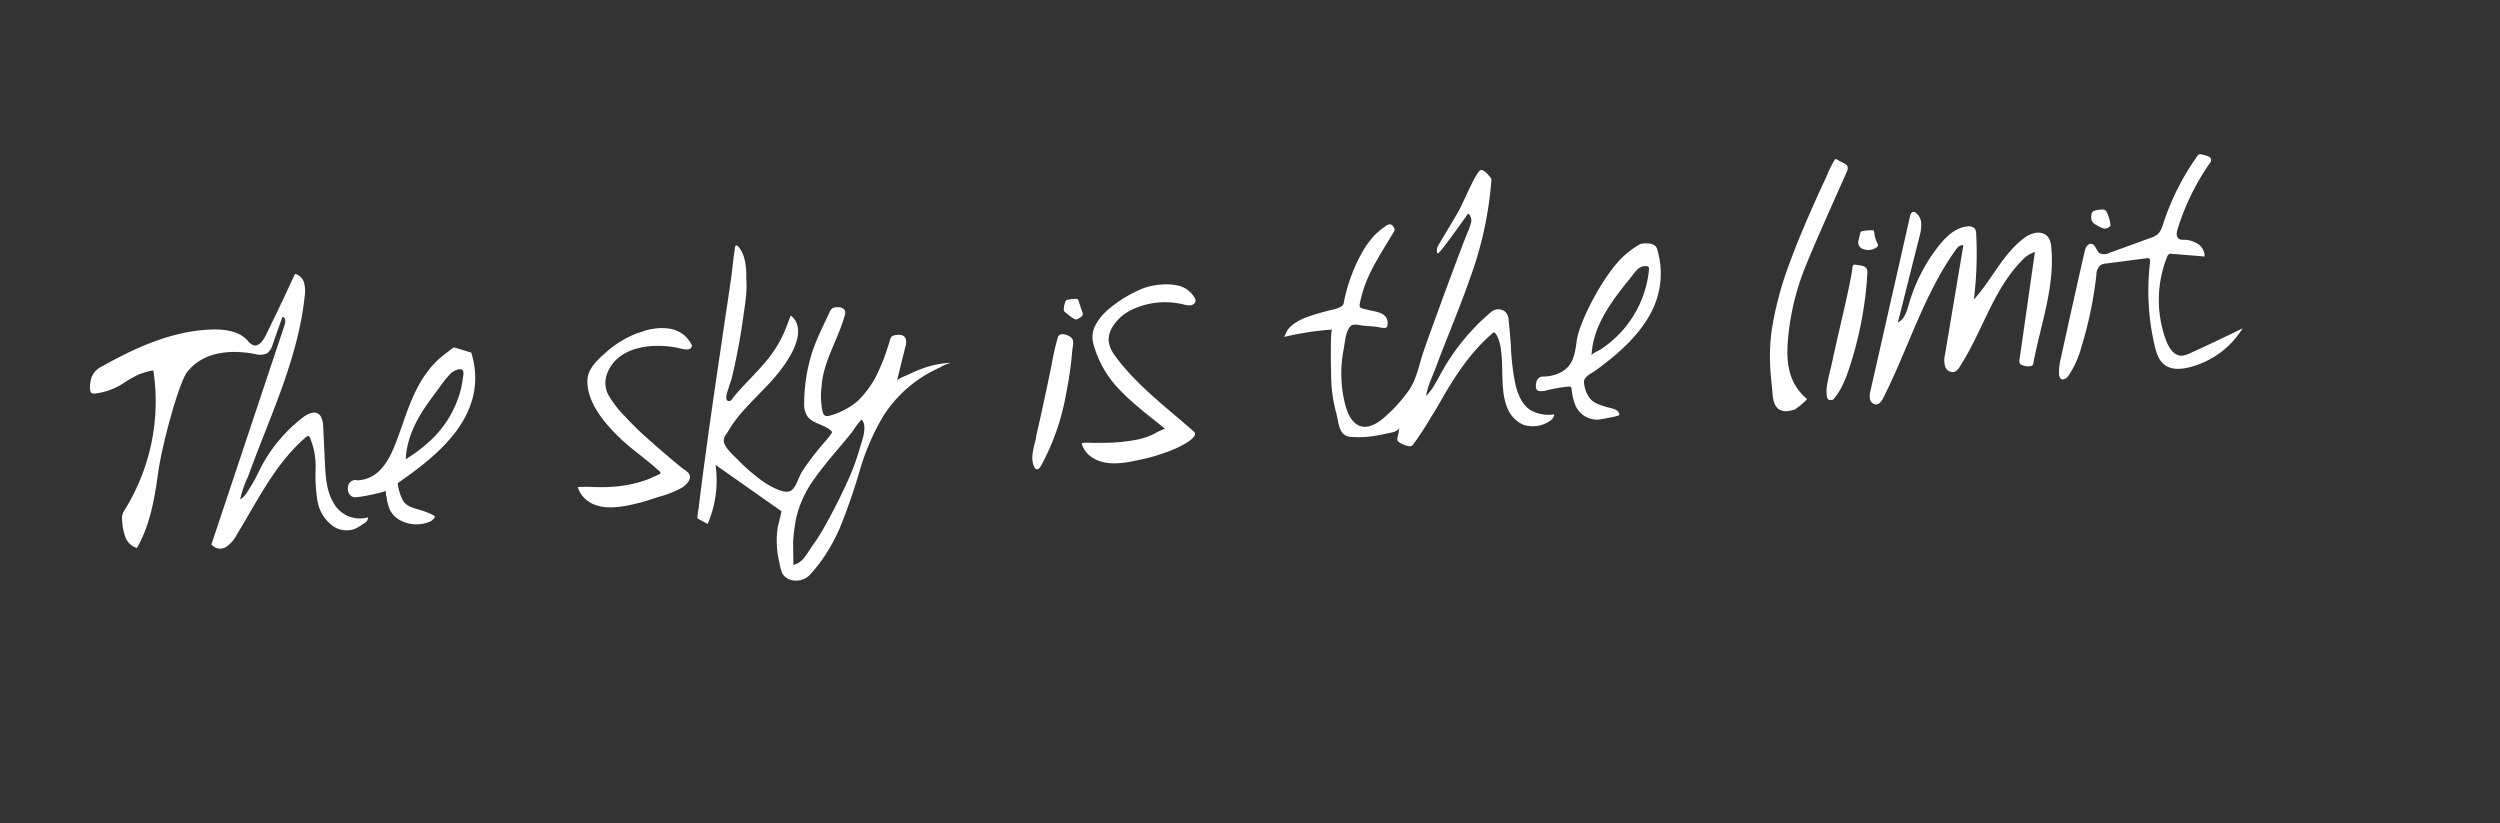 <svg xmlns="http://www.w3.org/2000/svg" xmlns:xlink="http://www.w3.org/1999/xlink" width="644" height="212" viewBox="0 0 644 212">
  <rect x="0" y="0" width="644" height="212" fill="#333333" stroke="none"/>
  <defs>
    <clipPath id="clip-path">
      <rect id="長方形_7473" data-name="長方形 7473" width="644" height="212" transform="matrix(1, 0, 0, 1, 108, 4076)" fill="#fff"/>
    </clipPath>
  </defs>
  <g id="player_7_sign" transform="translate(-108 -4076)" clip-path="url(#clip-path)">
    <rect id="長方形_7484" data-name="長方形 7484" width="644" height="212" transform="matrix(1, 0, 0, 1, 108, 4076)" fill="rgba(255,255,255,0)"/>
    <g id="design" transform="matrix(0.996, -0.087, 0.087, 0.996, 129.012, 4151.281)">
      <path id="パス_259315" data-name="パス 259315" d="M207.32,41c.94-2.82,1.91-5.63,2.88-8.44a4.06,4.06,0,0,0,.34-1.93c-.19-1.27-1.47-1.46-2.53-1.38a2.21,2.21,0,0,0-.95.22c-.53.3-.7,1.2-.93,1.72-.33.77-.67,1.54-1,2.3a46.7,46.7,0,0,1-2.19,4.36,25,25,0,0,1-6.17,7.47,18.71,18.71,0,0,1-7.62,3.15,1.72,1.72,0,0,1-.78,0c-.56-.12-.75-.72-.85-1.21a19.413,19.413,0,0,1,.36-6.7c1-6.34,5.32-11.55,7.49-17.51a2,2,0,0,0,.17-1.13,1.35,1.35,0,0,0-.79-.89,3.26,3.26,0,0,0-1.2-.25,2.26,2.26,0,0,0-1.21.18,2.46,2.46,0,0,0-.79.93l-2.32,4a57.39,57.39,0,0,0-2.8,5.32A43.75,43.75,0,0,0,183,44.62a5.68,5.68,0,0,0,.51,3.48c1.18,2,4,2.45,5.59,4.08.54.55.49.53,0,1.14a14.256,14.256,0,0,1-1.28,1.35c-.87.88-1.79,1.71-2.63,2.63a60.8,60.8,0,0,0-4.3,4.92c-.81,1.11-1.3,2.41-2.1,3.53a3.57,3.57,0,0,1-1,1c-1.35.79-3.27-.34-4.45-1A24.229,24.229,0,0,1,169,62.33a42.69,42.69,0,0,1-4.31-4.61c-1-1.25-3.28-3.51-3.18-5.23a2.79,2.79,0,0,1,.76-1.58c.69-.82,1.26-1.71,1.94-2.53a39.119,39.119,0,0,1,3.7-3.81c3.45-3.18,7.26-6,10.34-9.57,2.35-2.7,5.84-7.39,4.52-11.25a4.39,4.39,0,0,0-1.28-1.87s-1.14,2.37-1.24,2.57a30.46,30.46,0,0,1-5.51,8c-3,3.15-6.49,5.82-9.57,8.9-.33.31-.72,1.05-1.22,1.09-1.76.12-.25-2.75,0-3.42s.68-1.56,1-2.36q.93-2.77,1.76-5.59,1.44-4.89,2.57-9.86c.7-3.06,1.63-6.45,1.63-9.6.29-2.79.42-6.34-1.38-8.67a.74.74,0,0,0-.3-.26c-.49-.17-.55.79-.62,1.06-.21.78-.39,1.58-.56,2.37-.31,1.49-.59,3-.93,4.47-.65,2.81-1.3,5.61-2,8.42q-2,8.4-4,16.82c-2.64,11.2-5.25,22.41-7.63,33.67a14.221,14.221,0,0,0-.49,2.36l2.5,1.67a28.3,28.3,0,0,0,3.35-15l15.87,13.37c.08.06-1.23,3.75-1.33,4.16a24.259,24.259,0,0,0-.6,4.4,23.8,23.8,0,0,0,.25,4.46,12.319,12.319,0,0,0,.47,2.82c1.05,2.67,5,3,7,1.2.54-.49,1.07-1,1.58-1.51a36.411,36.411,0,0,0,2.8-3.15,46.671,46.671,0,0,0,4.45-6.76,155.5,155.5,0,0,0,6.41-14.32A60.64,60.64,0,0,1,203,49.76a32.87,32.87,0,0,1,12.94-10.14c.9-.39,1.82-.76,2.74-1.09a9.45,9.45,0,0,1,2.89-.92,23.61,23.61,0,0,0-7.43.82,33.847,33.847,0,0,0-3.65,1.2c-.49.17-3.03.9-3.17,1.37ZM176.6,86s.38-5.46.45-6a45.621,45.621,0,0,1,1.3-6,28.07,28.07,0,0,1,5.56-9.68c3.35-4,7.28-7.51,10.87-11.31a22.731,22.731,0,0,1,2.39-2.7.23.23,0,0,1,.17-.07.25.25,0,0,1,.21.17c1.08,1.92-.54,5.12-1.23,6.93a61.181,61.181,0,0,1-3.19,7,148.855,148.855,0,0,1-8.16,13.18,44.216,44.216,0,0,1-3,3.86c-1.57,1.8-2.76,4.2-5.37,4.56ZM456.13,7.54c-.05-.83-1-1.16-2-1.84s-.84-.78-1.46,0a30.069,30.069,0,0,0-2.24,3.8q-2.28,3.91-4.46,7.89c-2.4,4.35-4.71,8.75-6.82,13.25a86.333,86.333,0,0,0-6.21,17.12,49.384,49.384,0,0,0-1.18,9.53c-.07,1.92,0,3.83,0,5.75,0,1.54-.14,3.53,1,4.78s2.9,1,4.31.7c.39-.09,3.66-2.28,3.38-2.49a13,13,0,0,1-3.23-5.09C436,57.42,436.36,53.58,437,50a65.42,65.42,0,0,1,6.31-18.45c3.94-7.59,8.13-15,12.28-22.52l.21-.38a2,2,0,0,0,.33-1.11Zm82.1,55.8a3.34,3.34,0,0,1-.89,0c-1.88-.36-2.87-2.43-3.39-4.28a30.07,30.07,0,0,1,2.14-21.37,1.36,1.36,0,0,1,.54-.66,1.42,1.42,0,0,1,.89,0l8.22,1.4a3.89,3.89,0,0,0-2-3.76,7.67,7.67,0,0,0-2.09-.88c-.66-.19-1.6,0-2.14-.51-.73-.63-.4-1.72-.1-2.47a61.341,61.341,0,0,1,9.74-16.21,1.31,1.31,0,0,0,.43-1c-.16-.88-1.81-1.25-2.5-1.49a.9.9,0,0,0-.51,0,.92.92,0,0,0-.41.32A64.5,64.5,0,0,0,536,28.73c-.76,1.76-1.25,3.05-3.19,3.57l-11.43,3.06a2.81,2.81,0,0,1-2.52-.13c-.84-.69-.8-2.28-1.85-2.57s-1.71.94-2,1.93q-4.26,13.24-8.4,26.54a15.753,15.753,0,0,0-.89,4.1c0,.57.08,1.25.59,1.51s1.33-.21,1.79-.74a24.809,24.809,0,0,0,4-7.16,100.578,100.578,0,0,0,5.43-18.05,3.4,3.4,0,0,1,1.3-2.48,3.29,3.29,0,0,1,1.46-.29l10.55-.44a.92.92,0,0,1,.57.09c.31.21.27.67.19,1a62.228,62.228,0,0,0-.7,21.43c.27,1.91.7,3.94,2.13,5.23,1.63,1.48,4.09,1.54,6.27,1.2a22.67,22.67,0,0,0,14.59-8.82q-6.78,2.64-13.64,5.07a8.339,8.339,0,0,1-2.02.56ZM503.94,28.63a4.17,4.17,0,0,0-1.22-.06,7.5,7.5,0,0,0-3.23,1.3c-5.65,3.62-9,9.9-13.95,14.42a95.236,95.236,0,0,0,2.07-16.82,2.46,2.46,0,0,0-.21-1.32,2.09,2.09,0,0,0-1.86-.76c-3.06,0-5.71,2.12-7.81,4.34a44.141,44.141,0,0,0-9,14.37c-.67,1.74-1.44,3.73-3.2,4.37L473,26.9a10.679,10.679,0,0,0,.74-3.23,3.6,3.6,0,0,0-1.24-3,1,1,0,0,0-.55-.23c-.49,0-.76.56-.91,1L457,65.28a5,5,0,0,0-.36,2.21,1.72,1.72,0,0,0,1.4,1.55c.91.08,1.59-.79,2.07-1.56,7.49-12.06,12.7-25.63,21.94-36.4.51-.6,1.3-1.25,2-.89L476.9,57.78a5.9,5.9,0,0,0-.24,3A2,2,0,0,0,479,62.41a2.89,2.89,0,0,0,1.36-1.12c6.55-8.32,10.25-18.93,18.28-25.83a7.67,7.67,0,0,1,3.64-2l-6.36,27.28a1.31,1.31,0,0,0,.1,1.18,3.7,3.7,0,0,0,2.6.74.86.86,0,0,0,.44-.12,1,1,0,0,0,.32-.58c2.68-9.55,7.33-19.26,7.2-29.36a4.77,4.77,0,0,0-.68-2.81,3.11,3.11,0,0,0-1.96-1.16ZM133.08,32.65c3.3-6.82,12.43-6.88,18.71-5,.92.28,3.38,1.36,3.66-.25.05-.25-.33-.83-.44-1.06a7.53,7.53,0,0,0-1.28-1.78,7.8,7.8,0,0,0-3.53-2,13.24,13.24,0,0,0-4.2-.36,20.88,20.88,0,0,0-2.23.27,12.33,12.33,0,0,1-2,.48,26.72,26.72,0,0,0-8.48,4.21c-2.08,1.55-4.9,3.63-5.36,6.36-1,5.88,3.6,12.19,7.27,16.3,2.7,3,5.85,5.58,8.61,8.55.18.19.81.68.74,1s-1.07.54-1.31.64a24.619,24.619,0,0,1-2.91.93,32,32,0,0,1-8.83.88c-1.38,0-2.75-.17-4.11-.3a38.871,38.871,0,0,0-4.39-.39,6.77,6.77,0,0,0,2.51,4c3.33,2.73,8.82,2.09,12.77,1.46,1.86-.29,3.66-.77,5.49-1.17a26.48,26.48,0,0,0,5.72-1.69c1.45-.68,3.52-2.39,2-4-.53-.56-1.18-1-1.71-1.54-.82-.83-1.65-1.62-2.46-2.45-1.68-1.72-3.38-3.42-5-5.17a77.122,77.122,0,0,1-5.61-6.5,27.679,27.679,0,0,1-3.77-5.83A6.68,6.68,0,0,1,133.08,32.65ZM272.56,22.8a32.85,32.85,0,0,0-8.86,4.26,14.05,14.05,0,0,0-4,3.84,6.57,6.57,0,0,0-1.09,5.33,26.87,26.87,0,0,0,5.15,11.45c3.29,4.25,7.39,7.9,11.26,11.62a25.78,25.78,0,0,0-3.3,1.26,20.34,20.34,0,0,1-3.6.88,44.17,44.17,0,0,1-8.37.18q-1.71-.1-3.42-.27c-.42,0-3.05-.51-3,0a6.43,6.43,0,0,0,2.45,3.79c3.66,2.82,8.88,2,13.12,1.45a47.29,47.29,0,0,0,8.22-1.88c.72-.24,6.79-2.38,5.26-4-6.47-6.82-13.72-13.2-18.6-21.32-1.39-2.32-1.75-4.56-.26-6.92a11.53,11.53,0,0,1,5.36-4.31A19.64,19.64,0,0,1,279.11,27a22.17,22.17,0,0,1,3.51.85,4.56,4.56,0,0,0,1.87.37c.64-.08,1.29-.58,1.26-1.22a1.8,1.8,0,0,0-.23-.71A6.75,6.75,0,0,0,282,23a14.87,14.87,0,0,0-5.21-.76,16.41,16.41,0,0,0-4.23.56Zm189.56,5.57c.16-.28-.13-.75-.21-1a14.009,14.009,0,0,1-.37-1.45c-.05-.28,0-1.49-.24-1.65a.15.15,0,0,0-.09,0,10.29,10.29,0,0,0-2.88,0c-.49.11-.47.5-.64,1l-.5,1.49a1.808,1.808,0,0,0,1.31,2.19,3.55,3.55,0,0,0,3.26-.24,1.1,1.1,0,0,0,.36-.34Zm60.12.03c.15-.82-.35-3.9-1.21-4.25a5.82,5.82,0,0,0-2.49.06c-.72.12-.92.7-1,1.37a2.569,2.569,0,0,0,.05,1.14,2.45,2.45,0,0,0,1.08,1.19A6.85,6.85,0,0,0,520.54,29a1.83,1.83,0,0,0,1.27-.25C522.11,28.58,522.22,28.53,522.24,28.4ZM250.06,32.89a1.1,1.1,0,0,0-.46.53,64.79,64.79,0,0,0-2.26,7c-.49,1.67-1,3.35-1.49,5-1.36,4.41-2.71,8.82-4.14,13.2v.26c-.76,2.3-2,4.94-1.09,7.38.18.45.57.78,1.07.52a1.9,1.9,0,0,0,.65-.67,60.2,60.2,0,0,0,8.11-18.05q1.012-3.426,1.77-6.92c.26-1.18.48-2.37.68-3.56.14-.87.76-2.52.37-3.36s-2.27-1.83-3.21-1.33Zm205.5-.21c-.45.17-.49.73-.56,1.13-.12.62-.3,1.24-.47,1.85-1.61,5.72-3.56,11.34-5.35,17l-1.86,5.9a44.808,44.808,0,0,0-1.55,5.19c-.1.54-.46,3.11.55,3.11h.84c2.77-2.62,4.4-6.54,5.8-10a95.338,95.338,0,0,0,4.37-13.93c.4-1.72.77-3.45,1.06-5.19.15-.86.25-1.73.4-2.6a1.92,1.92,0,0,0-.11-1.23,1.83,1.83,0,0,0-1.14-.8c-.52-.16-1.06-.27-1.59-.41a.65.65,0,0,0-.39-.02ZM59.91,59.64c-1.52-3.2-1.41-6.9-1.27-10.44L59,40a5.94,5.94,0,0,0-.31-2.58,2.38,2.38,0,0,0-.3-.55c-1-1.36-3-.65-4.3.17A39.2,39.2,0,0,0,41.77,49.51a45.21,45.21,0,0,1-4,5.83,4.86,4.86,0,0,1-1.71,1.39A27.25,27.25,0,0,1,38.62,51c.9-1.94,1.82-3.86,2.76-5.78,1.88-3.84,3.82-7.65,5.68-11.49C50.75,26.08,54.2,18.27,56.29,10c.32-1.27.61-2.56.86-3.85a8.91,8.91,0,0,0,.19-3.52A3.37,3.37,0,0,0,55.2.05q-4.38,7.73-9,15.32c-.74,1.21-2,2.62-3.31,2.08a4,4,0,0,1-1.4-1.39c-2-2.59-5.6-3.38-8.89-3.57-10-.58-19.84,2.85-29,7a5.21,5.21,0,0,0-3,2.7c-.3.72-1.08,3.42-.22,3.95a1.41,1.41,0,0,0,.76.16,17,17,0,0,0,8-2.25,33.17,33.17,0,0,1,3.65-1.65c.31-.1,3.86-1,3.89-.62a53,53,0,0,1-10.3,34.8,5.29,5.29,0,0,0-.94,1.58,5.23,5.23,0,0,0-.14,1.58,13.41,13.41,0,0,0,.47,4.15,4.59,4.59,0,0,0,2.71,3C12.36,61.28,14.1,54.68,15.62,48s6.94-21.71,9.6-25.07l.4-.41a1.89,1.89,0,0,0,.25-.23A13.41,13.41,0,0,1,28,20.67c4.44-2.69,10.12-2.32,15.13-.94a4.41,4.41,0,0,0,3.07.13,4.24,4.24,0,0,0,1.7-2.2c1-2.27,2.07-4.53,3.1-6.8.8.06.73,1.26.42,2L27.68,67.63a2.86,2.86,0,0,0,3.67,1,8.13,8.13,0,0,0,3-2.84c6.15-8.34,11.59-17.57,20-23.57.21-.15.48-.3.71-.19a.74.74,0,0,1,.3.41,19.19,19.19,0,0,1,.75,8.16,42.11,42.11,0,0,0-.24,8.24,10.07,10.07,0,0,0,3.75,7.09,6.31,6.31,0,0,0,5,1A12.58,12.58,0,0,0,67,65.83c.72-.34,1.4-.69,1.46-1.62a7.76,7.76,0,0,1-8.55-4.57Z" fill="#fff" fill-rule="evenodd"/>
      <path id="パス_259316" data-name="パス 259316" d="M98.68,24.24,94.5,22.56c-.29-.11-1.59.79-1.87,1-.61.35-1.21.73-1.78,1.13a22.91,22.91,0,0,0-3.09,2.64,31.17,31.17,0,0,0-4.68,6.32c-2.47,4.28-4.13,8.94-6.44,13.3-1.79,3.37-4.25,6.79-8.29,7.42a9.73,9.73,0,0,1-1.43.11,6.351,6.351,0,0,1-.81-.13,1.14,1.14,0,0,0-.72.06,1.85,1.85,0,0,0-1.33,1.36c-.48,1.65.4,2.9,1.57,3s7.19-.55,8-1a6.17,6.17,0,0,0,.07,1.69,9.9,9.9,0,0,0,.14,1.46A9,9,0,0,0,74.36,63,6.36,6.36,0,0,0,77,65.87a8.79,8.79,0,0,0,6.8.95,2.81,2.81,0,0,0,1.71-1,.51.51,0,0,0,.11-.31c0-.18-.18-.31-.34-.4a19.39,19.39,0,0,0-3.12-1.57c-.76-.31-1.54-.57-2.27-.95A4.58,4.58,0,0,1,78,61c-.73-1.19-1.41-4.81-1-5C87.28,50.12,102.17,40.74,98.68,24.24ZM79.46,50.12c.7-5.21,3.48-9.76,6.82-13.72q1.65-1.95,3.37-3.84a26.74,26.74,0,0,1,3.24-3.4,4.2,4.2,0,0,1,2.28-.92,1.25,1.25,0,0,1,.66.11c.69.35.27,1.55.15,2.11a26.271,26.271,0,0,1-.77,2.86,27.18,27.18,0,0,1-9.82,13.19,38.16,38.16,0,0,1-5.93,3.61ZM256.21,26.7c-.18-.77-.35-1.54-.53-2.3a.26.26,0,0,0-.07-.15c-.13-.39-1.39-.27-2.11-.27a1.84,1.84,0,0,0-1.05.24,5.78,5.78,0,0,0-.75,2.55,1.49,1.49,0,0,0,.34.41c.41.39,2.26,2.4,2.91,2.07s1.27-.49,1.48-.92S256.32,27.16,256.21,26.7ZM365.05,37l-.11-.12a2.59,2.59,0,0,0-1.06-.62,2.88,2.88,0,0,0-2.64.5,55.361,55.361,0,0,0-13.77,14c-1.39,2-2.81,4.49-4.68,6,.58-2.45,2.13-5,3.21-7.25,1.15-2.44,2.36-4.85,3.56-7.27,2.44-4.87,4.91-9.73,7.14-14.71a93.71,93.71,0,0,0,7.73-25S363,0,361.92,0s-5,7.5-6.34,9.58-6.12,8.47-6.55,9.22c0,0-.55,1.6,0,1.62s6.42-7,7.82-8.57a8.685,8.685,0,0,0,.55-.69.6.6,0,0,1,.36-.22,2.4,2.4,0,0,1,.4,2.49c-.22.53-.45,1.05-.67,1.57-1.66,2.88-13.23,27.59-14.64,30.91-1.14,2.7-2,5.87-4.06,8.67-.32.39-.64.78-1,1.16l-.84.9a1.451,1.451,0,0,0-.21.22l-.09.09-.38.39a36.2,36.2,0,0,1-5.07,4.26c-1.67,1.16-4.1,2.35-6.09,1.37-3-1.45-3.42-6.11-3.65-9a32.77,32.77,0,0,1,1.26-11.22c.47-1.72.82-4.19,2.13-5.49.86-.86,2.32-.14,3.4.06s2.12.35,3.18.54c.54.1,2.31.79,2.78.39a.88.88,0,0,0,.23-.46c.81-3.38-2.75-3.7-5-4.55-1.26-.47-2-.42-1.57-1.77a35,35,0,0,1,1.61-4.32,36.18,36.18,0,0,1,2.65-4.75c1.87-2.88,4-5.63,6-8.41a1.25,1.25,0,0,0,.31-.68,1.271,1.271,0,0,0-.18-.59c-.66-1.33-1.55-.79-2.55-.16a20,20,0,0,0-2.52,1.77,23.551,23.551,0,0,0-4,4.73,44.31,44.31,0,0,0-5.52,12.15c-.35,1.17-3.2,1.3-4.28,1.5-1.62.31-3.25.57-4.84,1a14.37,14.37,0,0,0-4.24,1.67,7.25,7.25,0,0,0-1.57,1.3c-.17.2-1,1.75-1.11,1.76a77.369,77.369,0,0,1,12.53-.83c-.57,0-1.43,13.18-1.43,14.51a39.262,39.262,0,0,0,.62,7.09c.42,2.39.07,5.83,3.07,6.35a25.33,25.33,0,0,0,6.79.26c.92-.09,1.83-.17,2.74-.3s2.56-.15,3.23-1.11a14.991,14.991,0,0,1-.44,1.72c-.23.72-.61,1.31.06,1.91a6.85,6.85,0,0,0,2.37,1.22,1.11,1.11,0,0,0,1.25-.38,80.4,80.4,0,0,0,5-6.35c1.69-2.14,3.17-4.45,4.78-6.66,3.81-5.24,7.82-10,13.15-13.78a.49.49,0,0,1,.29-.12c.13,0,.22.13.29.24,1.1,1.66,1.12,4,1.14,5.94C363.1,54,360.79,63,367.24,66.4a7.78,7.78,0,0,0,6.81-.48,3.34,3.34,0,0,0,.85-.69c.07-.09.49-.85.31-.85a9.59,9.59,0,0,1-5.91-1.61c-2-1.53-2.88-4.14-3.28-6.64a58.519,58.519,0,0,1-.34-10.42c.05-2.27,0-4.53,0-6.8a3.22,3.22,0,0,0-.63-1.91Z" fill="#fff" fill-rule="evenodd"/>
      <path id="パス_259317" data-name="パス 259317" d="M405.37,24.24c-.35-2.16-4.17-1.68-4.17-1.68a21.471,21.471,0,0,0-3.53,2c-5.81,3.71-13.82,16.35-14.95,21.26-.48,2.08-.92,4.4-2.33,6.09-1.64,2-4.53,2.68-7,2.51a1.76,1.76,0,0,0-2,1.32c-.23.62-.46,1.8.26,2.22A4.29,4.29,0,0,0,374,58a41,41,0,0,1,5.53-.45c.78,0,.73.3.77,1a13,13,0,0,0,.73,4.34,6.12,6.12,0,0,0,5.51,3.81c.44,0,5.43-.43,5.43-.74,0-1.56-1.94-1.84-3.08-2.3-1.54-.62-3.41-1.3-4.26-2.84a7.69,7.69,0,0,1-1-4.21c.2-1.34,2.26-2,3.28-2.61,1.48-.89,2.94-1.82,4.36-2.8,4.6-3.17,9-7,11.78-11.88a21.47,21.47,0,0,0,2.32-15.08Zm-19.22,25.9c.88-6.91,5.41-12.39,10-17.29.75-.79,1.52-1.56,2.25-2.36,1.1-1.21,2.21-2.49,4-2.08.61.13.45.8.36,1.28A27.71,27.71,0,0,1,391,47.29a26.741,26.741,0,0,1-2.52,1.52c-.48.26-2.21.74-2.33,1.33Z" fill="#fff" fill-rule="evenodd"/>
    </g>
  </g>
</svg>
